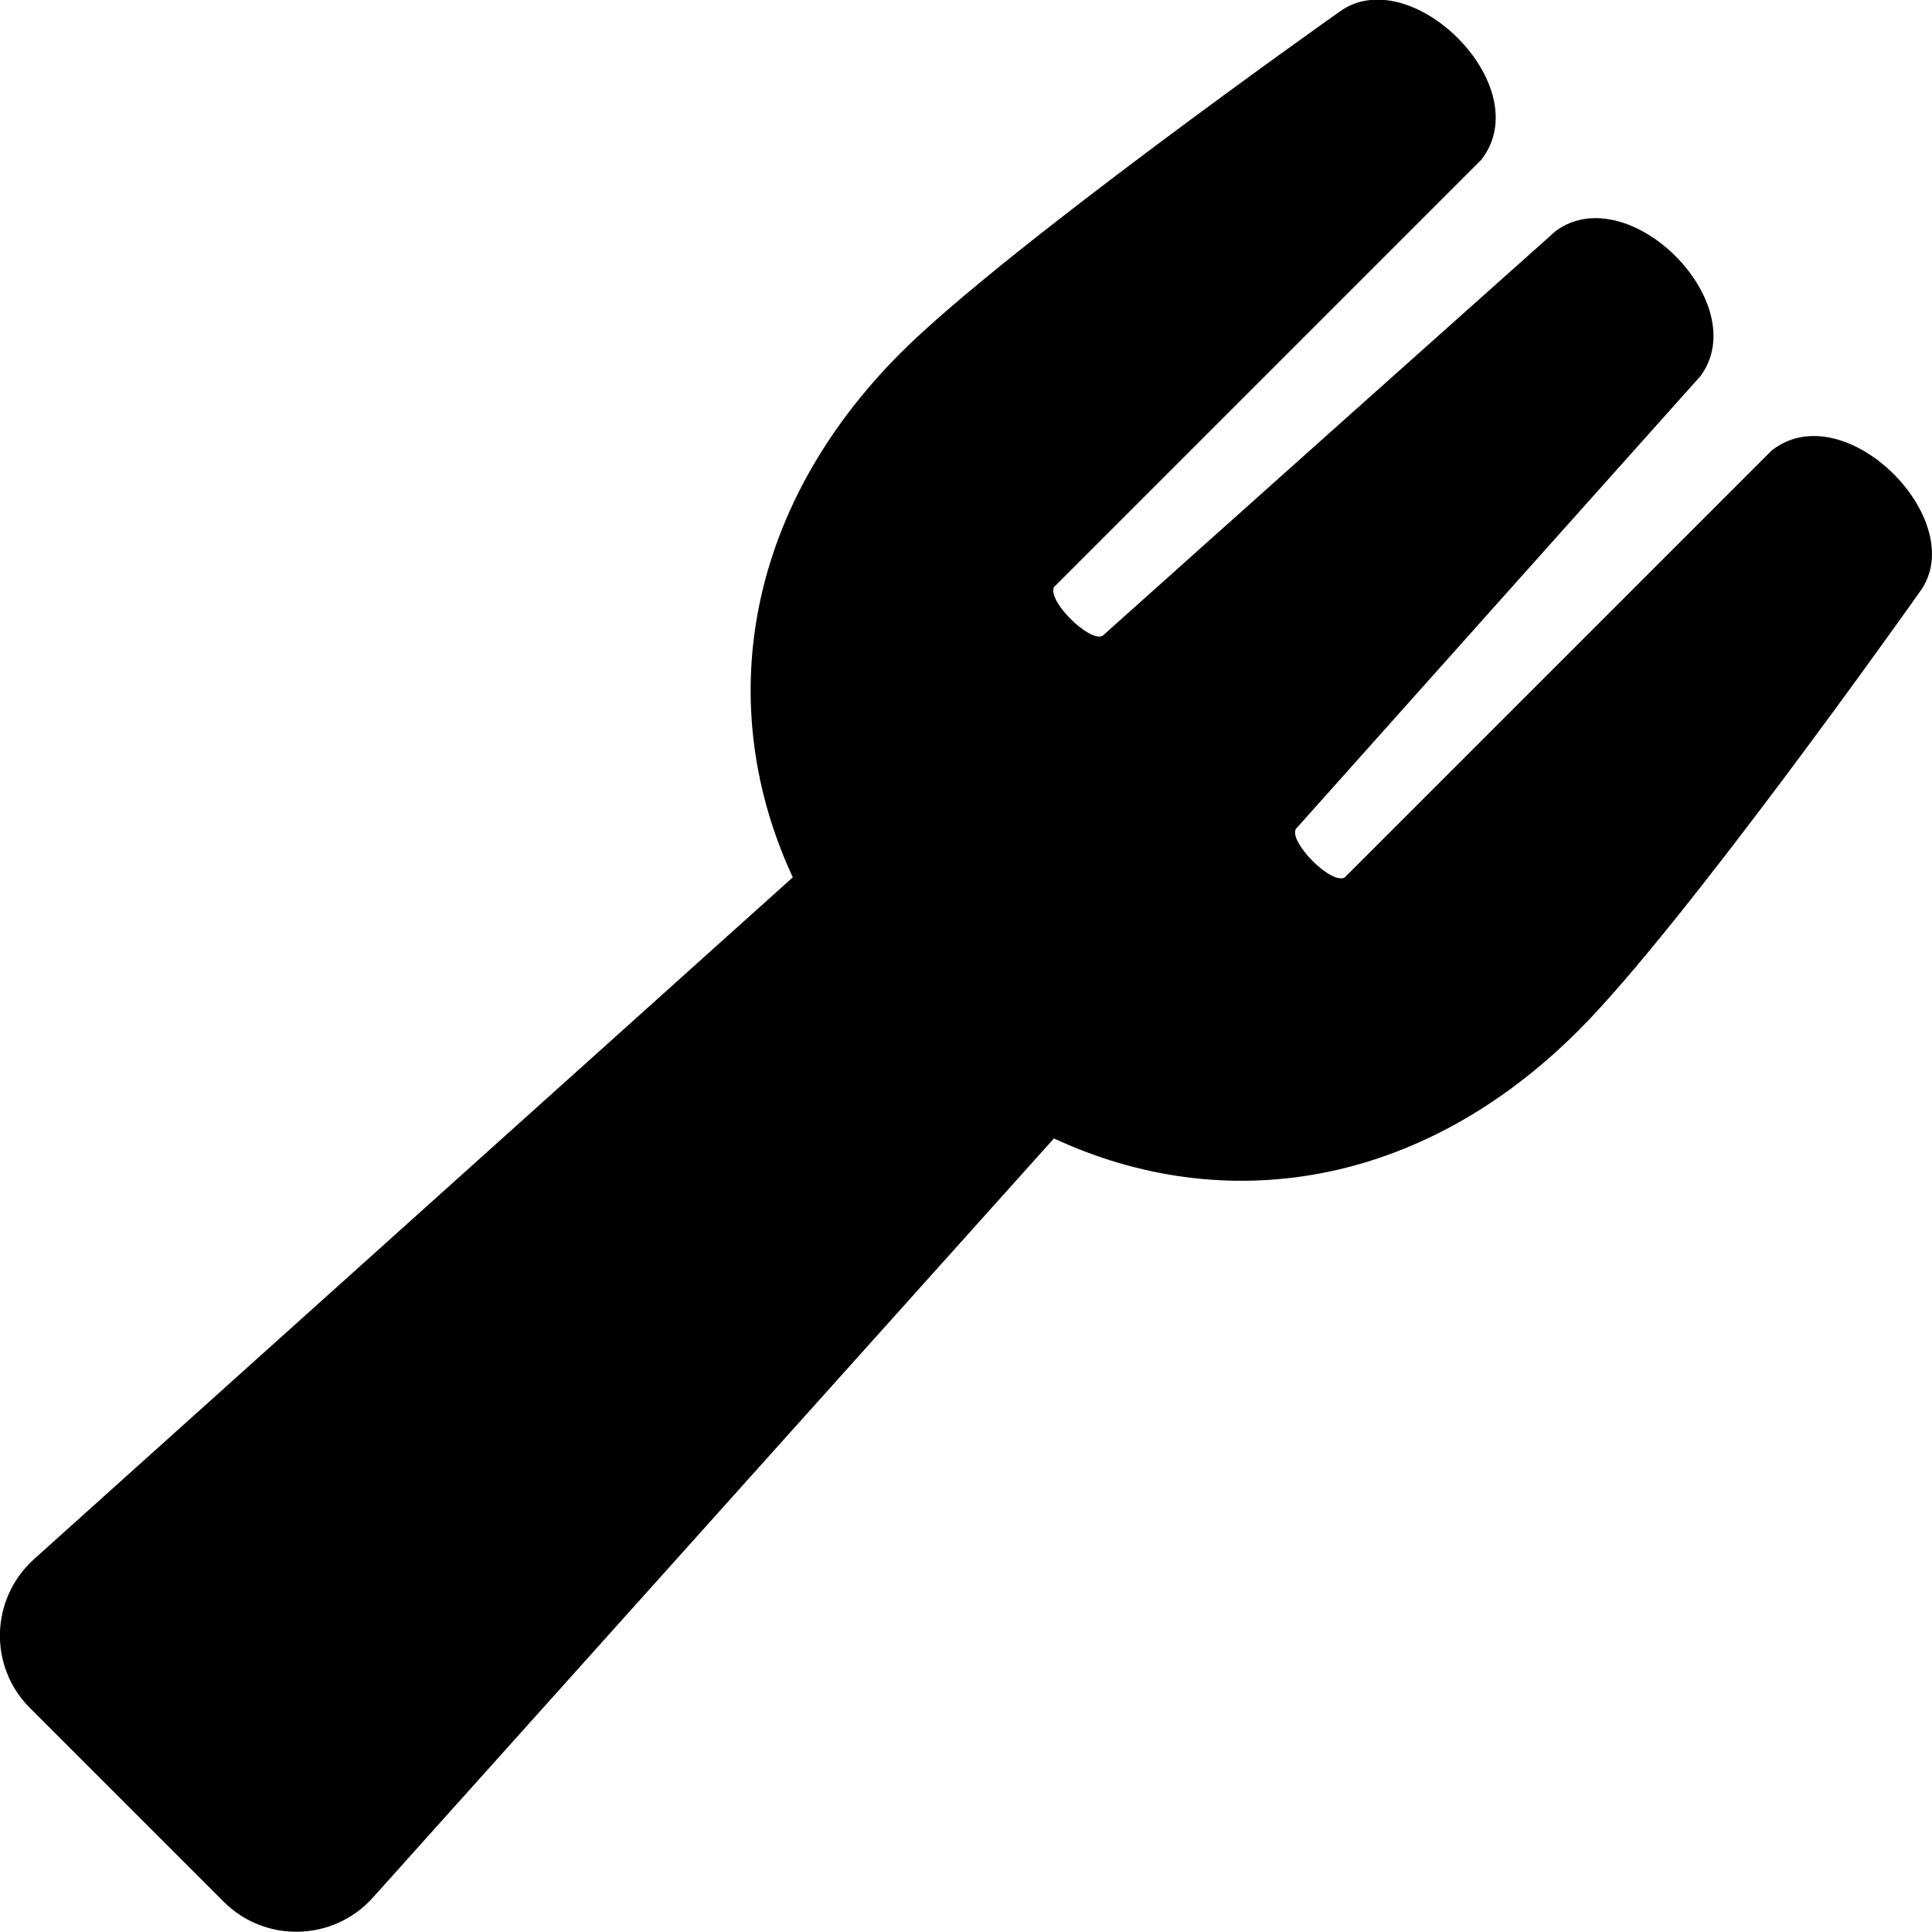 <svg xmlns="http://www.w3.org/2000/svg" viewBox="0 0 512 512"><path d="M469.5 119.4L356.3 232.6c-3.8 1.7-14.7-9.5-12.9-12.9 19.2-21.5 105.3-117.9 107.3-120.1 14.1-19.3-19.1-52.5-38.4-38.4-2.3 2-98.7 88.1-120.1 107.3-3.4 1.8-14.6-9.1-12.9-12.9L392.5 42.4c15.4-19.4-18.7-53-37.5-39.3-4.4 3.1-88.6 62.8-116.2 90.3-41.8 41.8-49.6 94.1-28.7 139.1L9 413.2c-11.6 10.5-12.1 28.5-1 39.5L59.3 504c11 11 29.1 10.5 39.5-1.1l180.5-201.2c45 20.9 97.2 13.3 139.1-28.7 27.6-27.6 87.3-111.8 90.4-116.2 13.7-18.7-19.9-52.7-39.3-37.4z"/></svg>
<!--
Font Awesome Pro 5.1.1 by @fontawesome - https://fontawesome.com
License - https://fontawesome.com/license (Commercial License)
-->